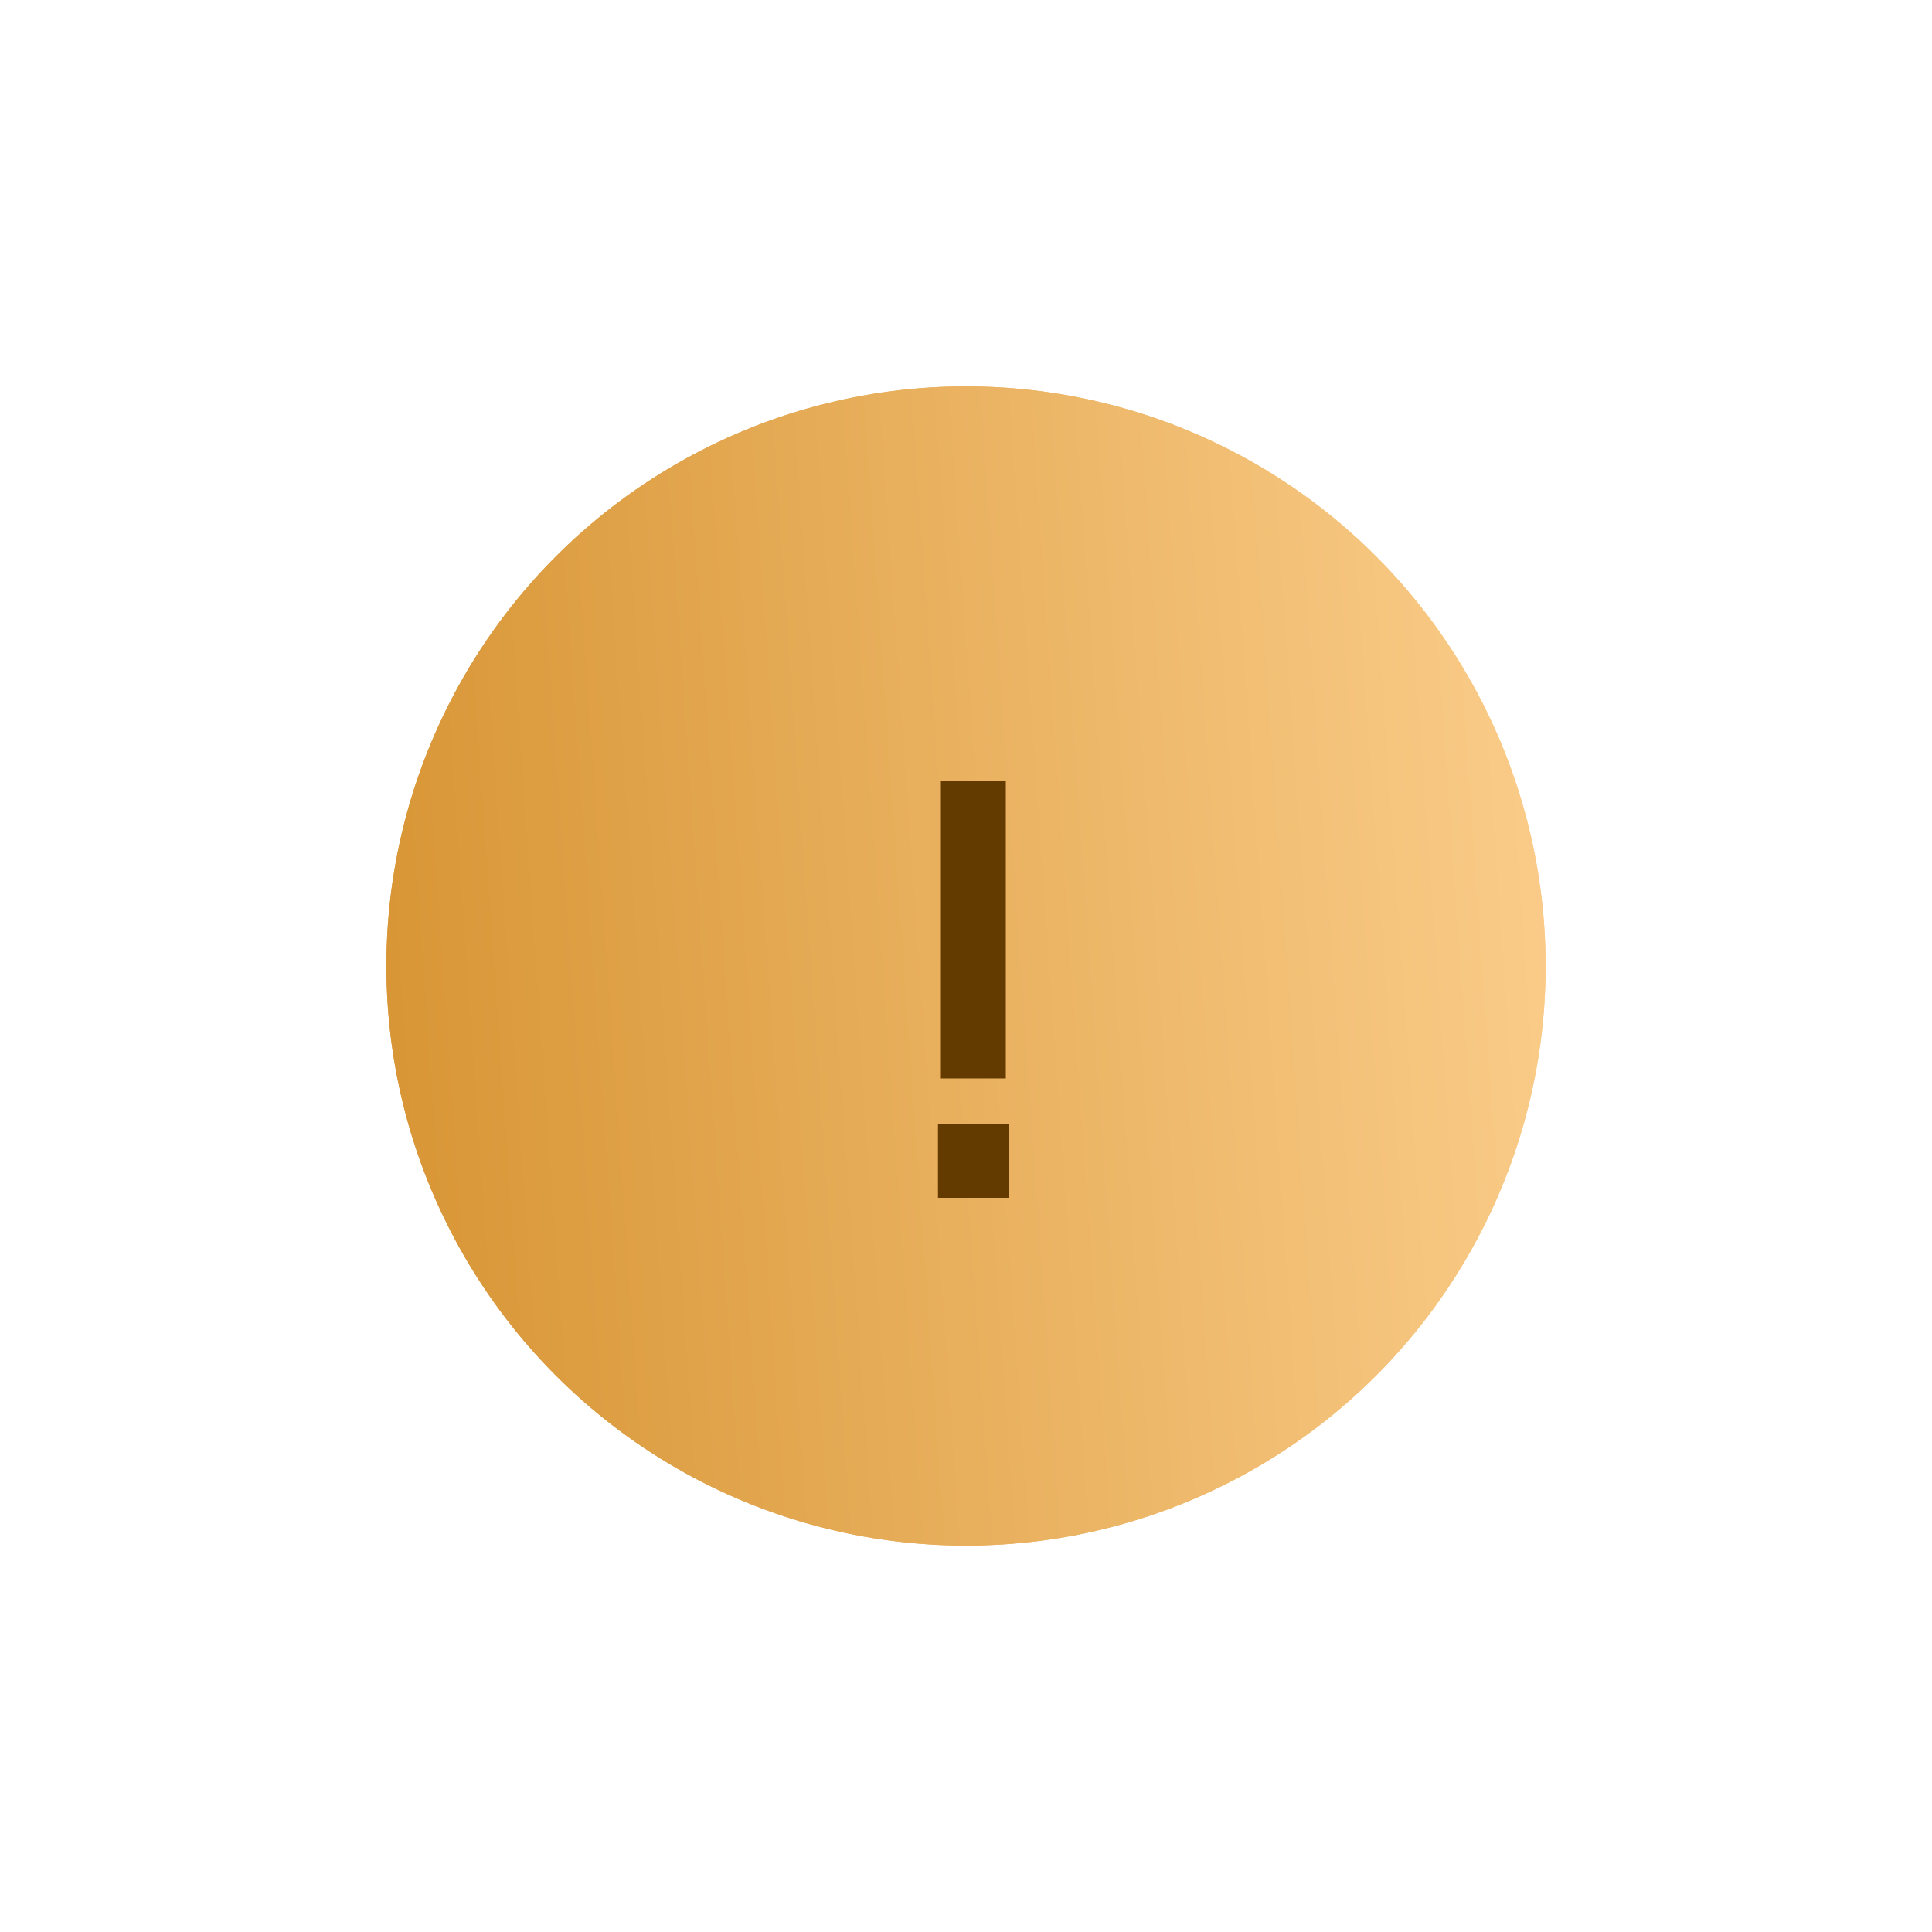<?xml version="1.0" encoding="UTF-8"?> <svg xmlns="http://www.w3.org/2000/svg" width="50" height="50" viewBox="0 0 50 50" fill="none"> <g filter="url(#filter0_f_116_1540)"> <circle cx="25" cy="25" r="15" fill="url(#paint0_linear_116_1540)"></circle> </g> <circle cx="25" cy="25" r="15" fill="url(#paint1_linear_116_1540)"></circle> <path d="M24.35 27.91V20.2H26.03V27.91H24.35ZM24.275 31V29.08H26.105V31H24.275Z" fill="#633A00"></path> <defs> <filter id="filter0_f_116_1540" x="0" y="0" width="50" height="50" filterUnits="userSpaceOnUse" color-interpolation-filters="sRGB"> <feFlood flood-opacity="0" result="BackgroundImageFix"></feFlood> <feBlend mode="normal" in="SourceGraphic" in2="BackgroundImageFix" result="shape"></feBlend> <feGaussianBlur stdDeviation="5" result="effect1_foregroundBlur_116_1540"></feGaussianBlur> </filter> <linearGradient id="paint0_linear_116_1540" x1="43.75" y1="10" x2="8.067" y2="12.509" gradientUnits="userSpaceOnUse"> <stop stop-color="#FFD495"></stop> <stop offset="1" stop-color="#D79433"></stop> </linearGradient> <linearGradient id="paint1_linear_116_1540" x1="43.75" y1="10" x2="8.067" y2="12.509" gradientUnits="userSpaceOnUse"> <stop stop-color="#FFD495"></stop> <stop offset="1" stop-color="#D79433"></stop> </linearGradient> </defs> </svg> 